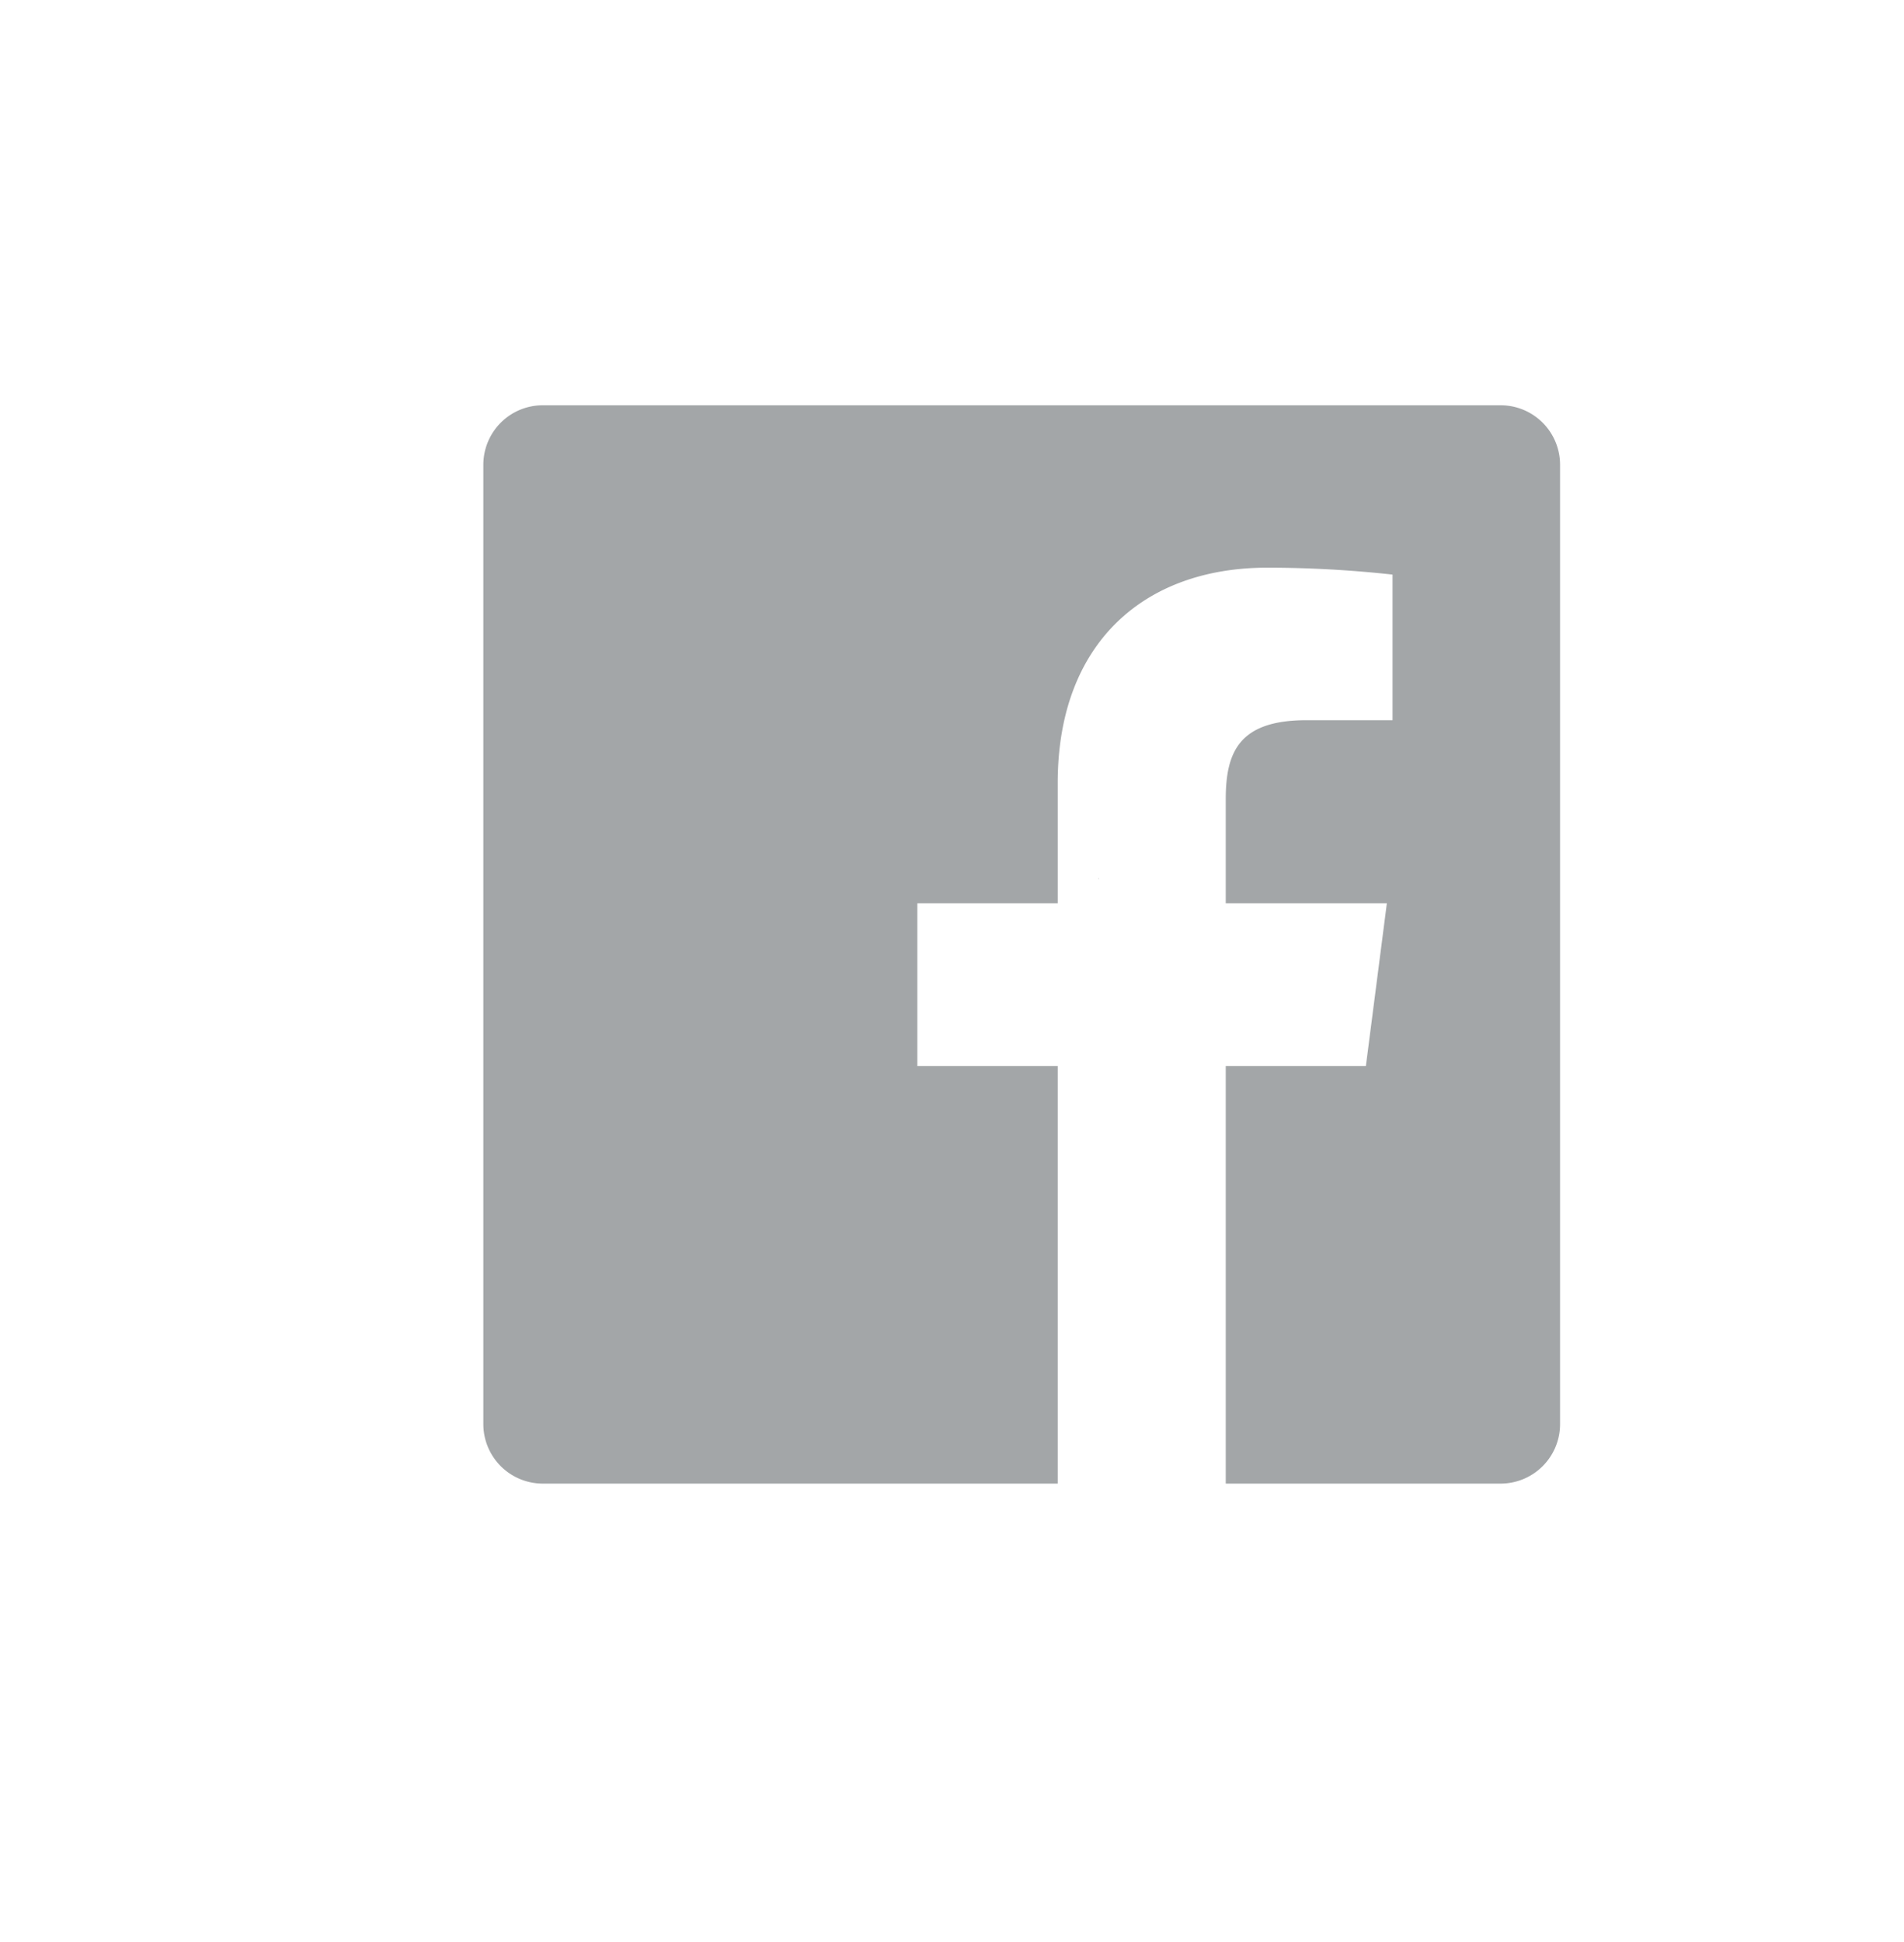 <svg id="Calque_1" data-name="Calque 1" xmlns="http://www.w3.org/2000/svg" viewBox="0 0 77.17 78.67"><defs><style>.cls-1{fill:none;}.cls-2{fill:#a3a6a8;}</style></defs><title>Icone_Header_Facebook</title><g id="_1_stroke" data-name="1 stroke"><g id="Facebook"><rect class="cls-1" x="19.54" y="16.42" width="43.69" height="43.69"/><path id="Facebook-2" data-name="Facebook" class="cls-2" d="M42.87,60.11H22a2.41,2.41,0,0,1-2.41-2.41V18.83A2.41,2.41,0,0,1,22,16.42H60.82a2.41,2.41,0,0,1,2.41,2.41V57.7a2.41,2.41,0,0,1-2.41,2.41H49.68V43.19h5.68l.85-6.59H49.68V32.39c0-1.91.53-3.21,3.27-3.21h3.49v-5.9A46.52,46.52,0,0,0,51.36,23c-5,0-8.49,3.07-8.49,8.72V36.6H37.18v6.59h5.69Z"/></g></g><path d="M44.52,35.63v-.07a.16.16,0,0,1,0,.07Z"/></svg>